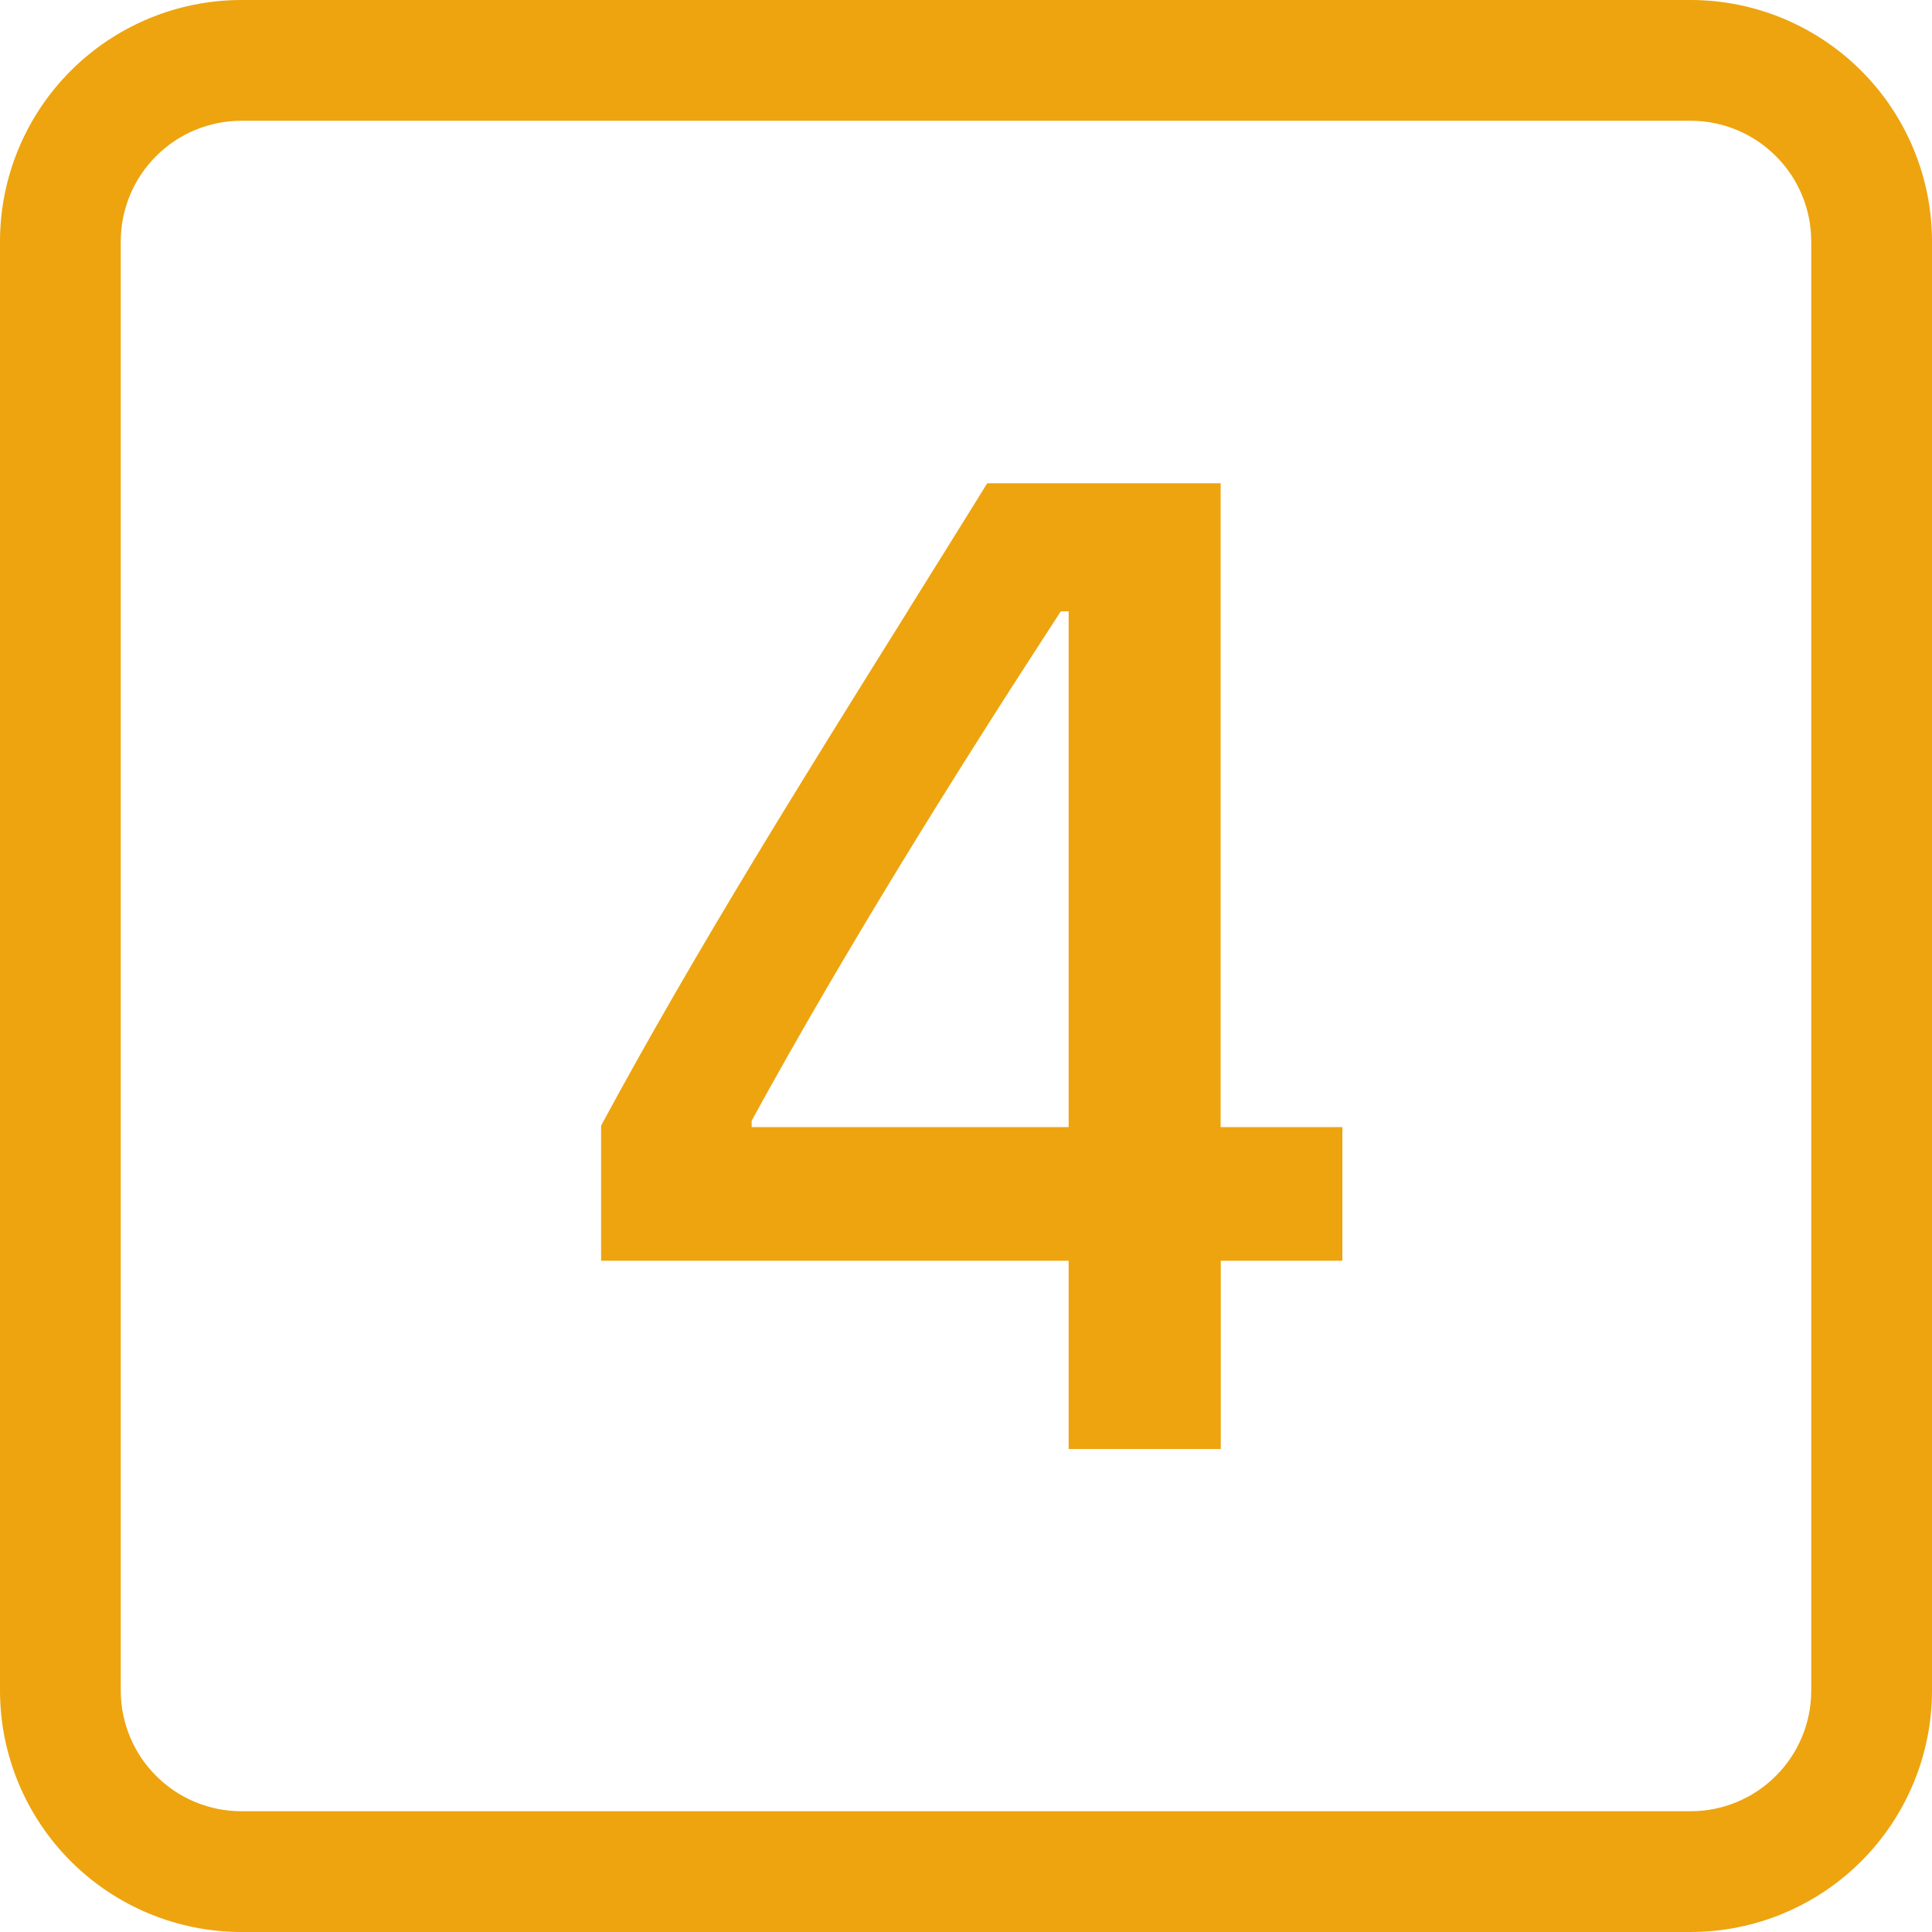 <?xml version="1.0" encoding="UTF-8"?> <svg xmlns="http://www.w3.org/2000/svg" width="16" height="16" viewBox="0 0 16 16" fill="none"><g clip-path="url(#clip0_11_36)"><path d="M7.519 5.057C7.739 4.705 7.958 4.354 8.176 4.002H10.109V9.334H11.117V10.441H10.11V12H8.85V10.441H4.978V9.322C5.748 7.895 6.634 6.475 7.52 5.057H7.519ZM6.225 9.281V9.334H8.85V5.063H8.785C7.918 6.393 6.998 7.869 6.225 9.281Z" fill="#EDA40F"></path><path d="M0 2C0 1.47 0.211 0.961 0.586 0.586C0.961 0.211 1.47 0 2 0L14 0C14.53 0 15.039 0.211 15.414 0.586C15.789 0.961 16 1.47 16 2V14C16 14.53 15.789 15.039 15.414 15.414C15.039 15.789 14.53 16 14 16H2C1.47 16 0.961 15.789 0.586 15.414C0.211 15.039 0 14.53 0 14V2ZM15 2C15 1.735 14.895 1.48 14.707 1.293C14.52 1.105 14.265 1 14 1H2C1.735 1 1.48 1.105 1.293 1.293C1.105 1.48 1 1.735 1 2V14C1 14.265 1.105 14.52 1.293 14.707C1.48 14.895 1.735 15 2 15H14C14.265 15 14.52 14.895 14.707 14.707C14.895 14.52 15 14.265 15 14V2Z" fill="#EDA40F"></path></g><defs><clipPath id="clip0_11_36"><rect width="16" height="16" fill="white"></rect></clipPath></defs></svg> 